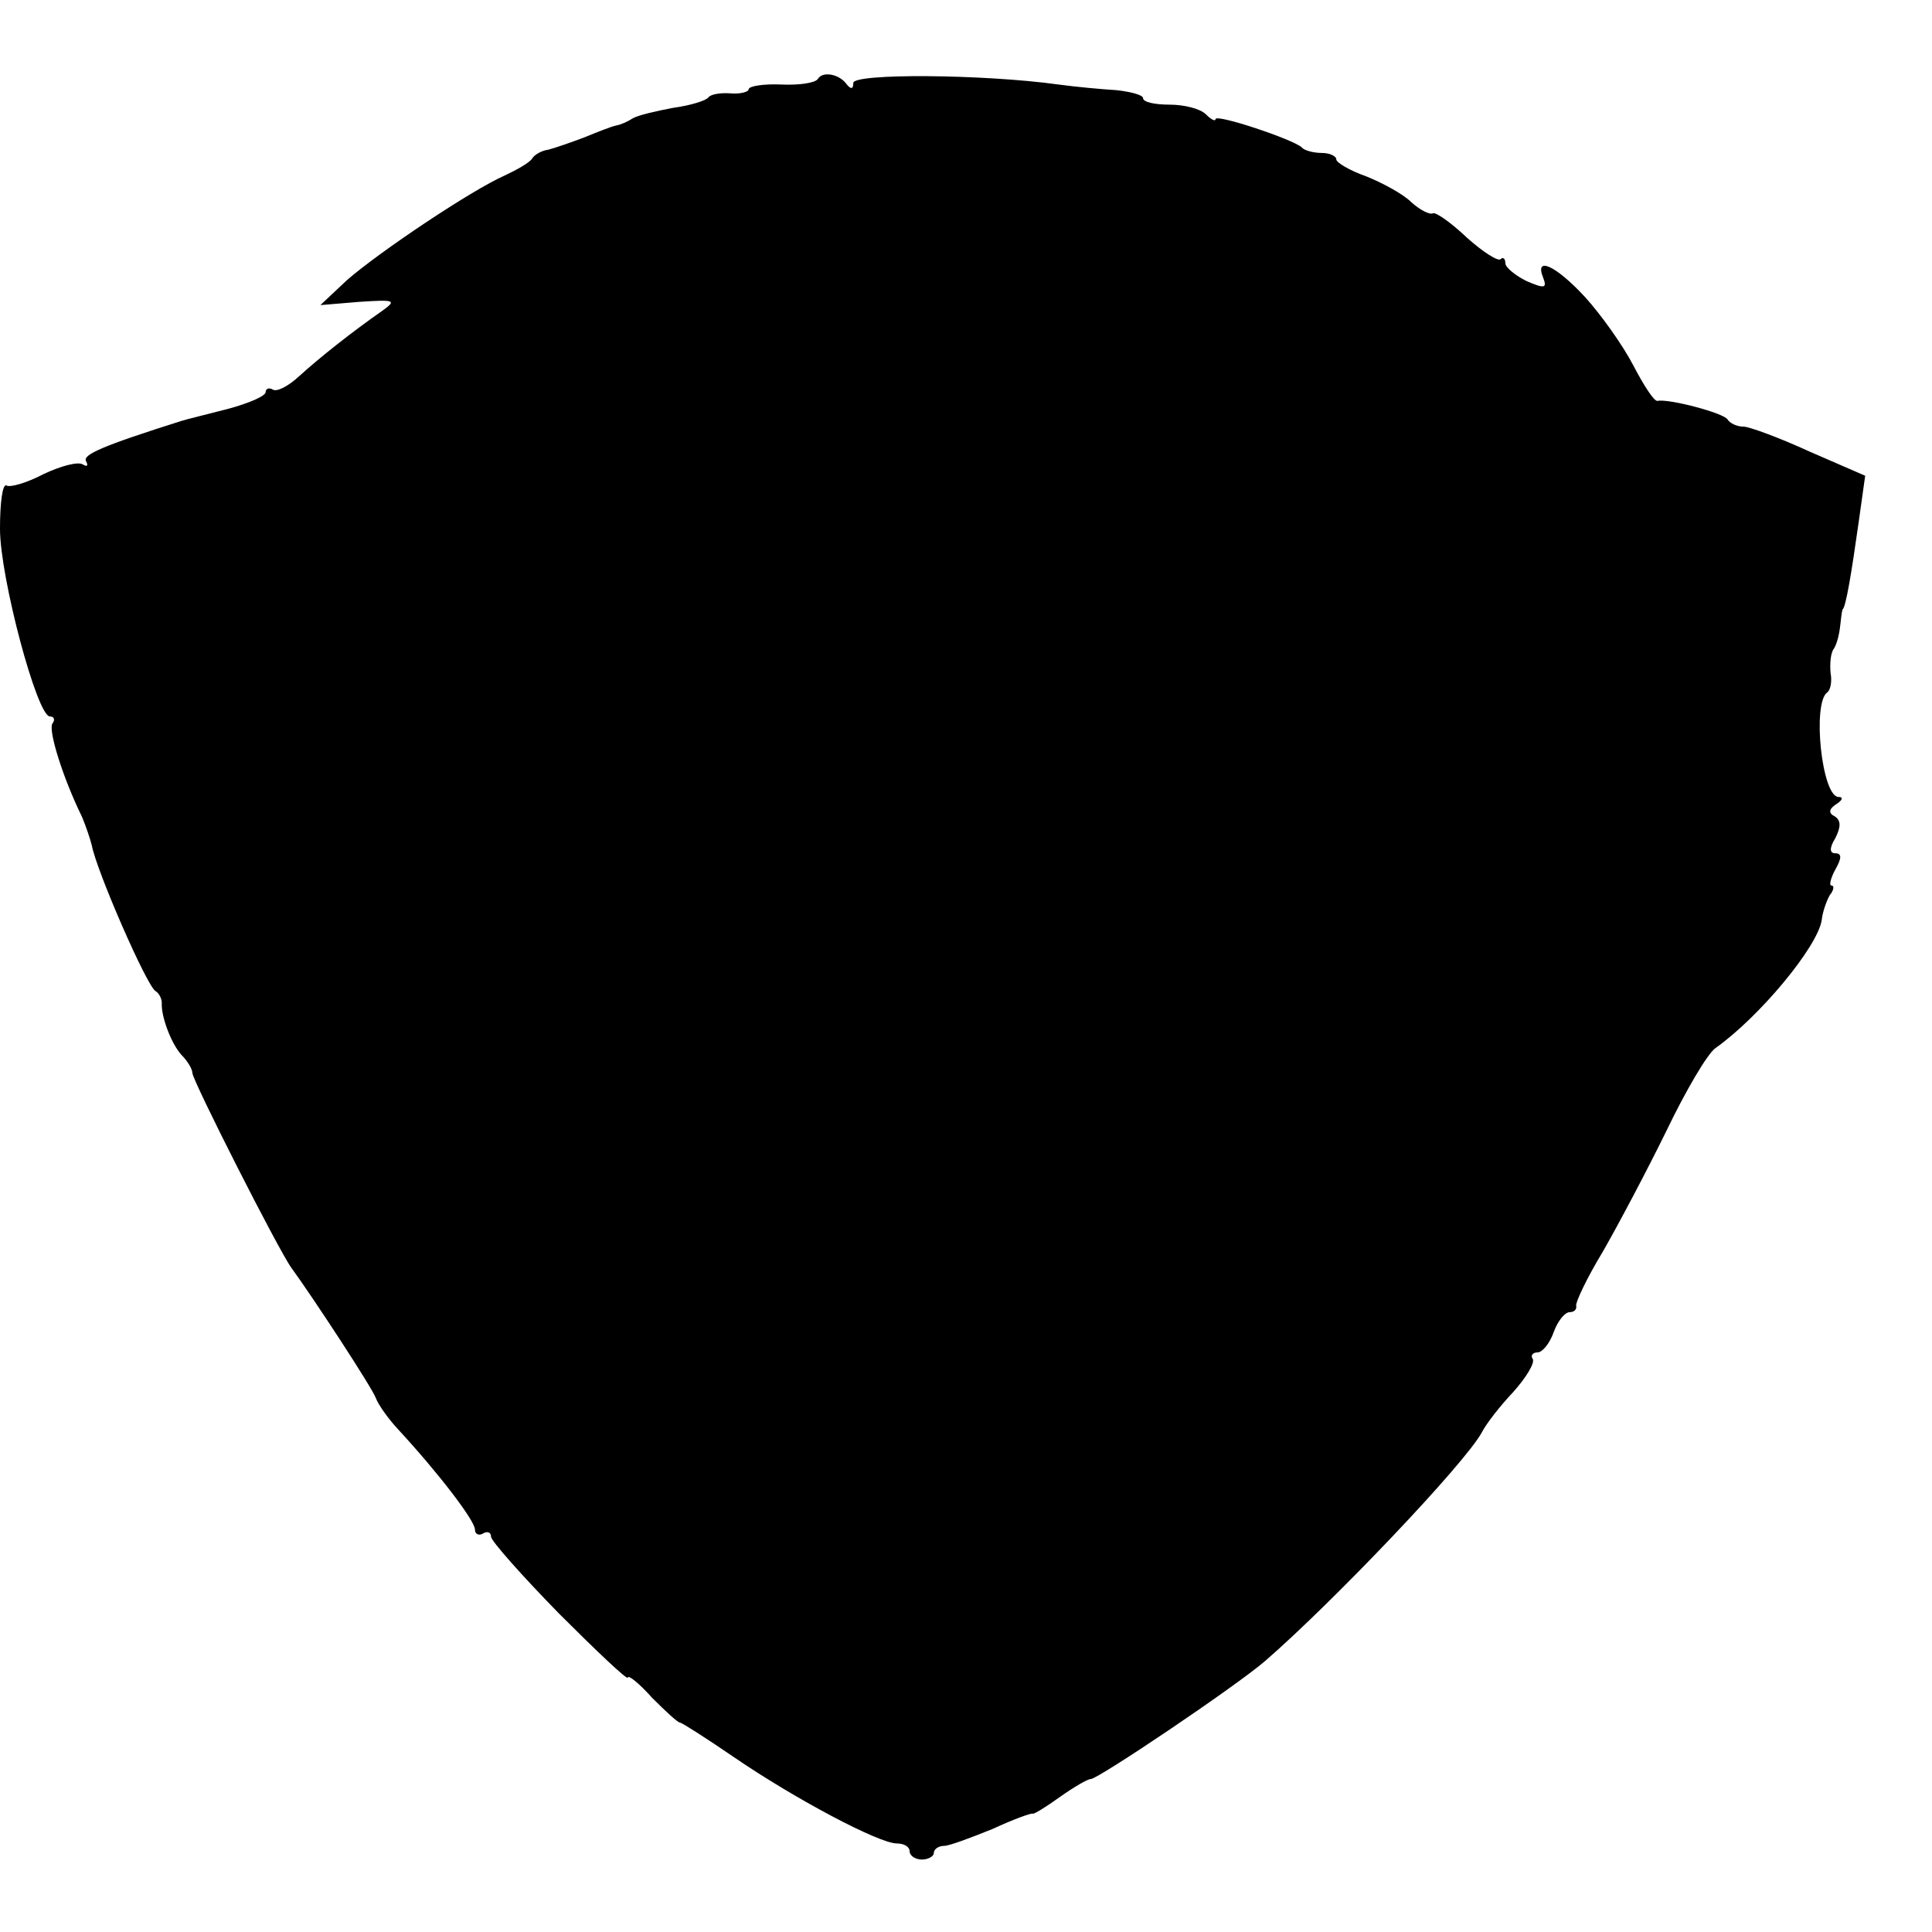 <?xml version="1.0" standalone="no"?>
<!DOCTYPE svg PUBLIC "-//W3C//DTD SVG 20010904//EN"
 "http://www.w3.org/TR/2001/REC-SVG-20010904/DTD/svg10.dtd">
<svg version="1.0" xmlns="http://www.w3.org/2000/svg"
 width="240pt" height="240pt" viewBox="0 0 240 240"
 preserveAspectRatio="xMidYMid meet">
<g transform="translate(0,240) scale(0.1,-0.1)"
fill="#000000" stroke="none">
<path d="M1016 2302 c-3 -5 -23 -8 -45 -7 -23 1 -41 -2 -41 -6 0 -3 -10 -6
-22 -5 -13 1 -25 -1 -28 -5 -3 -4 -22 -10 -44 -13 -21 -4 -43 -9 -50 -13 -6
-4 -15 -8 -21 -9 -5 -1 -23 -8 -40 -15 -16 -6 -36 -13 -44 -15 -8 -1 -17 -6
-20 -11 -3 -5 -19 -14 -34 -21 -41 -18 -156 -95 -196 -130 l-33 -31 48 4 c45
3 47 2 29 -11 -36 -25 -79 -59 -103 -81 -14 -13 -28 -20 -33 -17 -5 3 -9 1 -9
-3 0 -5 -21 -14 -47 -21 -27 -7 -52 -13 -58 -15 -98 -31 -123 -42 -118 -50 3
-6 1 -7 -4 -4 -6 4 -28 -2 -49 -12 -21 -11 -42 -17 -46 -14 -5 2 -8 -22 -8
-54 0 -60 46 -233 62 -233 5 0 7 -4 3 -9 -5 -9 13 -67 37 -116 5 -12 10 -27
12 -35 6 -32 68 -174 79 -181 5 -3 8 -10 8 -15 -1 -16 11 -49 24 -64 8 -8 14
-18 14 -23 1 -11 107 -220 123 -242 27 -37 101 -150 105 -162 3 -8 15 -25 27
-38 50 -54 96 -114 96 -125 0 -6 5 -8 10 -5 5 3 10 2 10 -4 0 -5 38 -48 85
-96 47 -47 85 -83 85 -79 0 4 14 -7 30 -25 17 -17 32 -31 35 -31 2 0 32 -19
67 -43 76 -52 180 -107 202 -107 9 0 16 -4 16 -10 0 -5 7 -10 15 -10 8 0 15 4
15 8 0 5 6 9 13 9 6 0 33 10 60 21 26 12 48 20 50 19 1 -1 16 8 34 21 17 12
34 22 38 22 9 0 180 115 217 147 84 73 248 245 269 284 5 10 22 32 39 50 16
18 27 36 24 41 -3 4 0 8 6 8 6 0 15 11 20 25 5 14 14 25 20 25 5 0 9 3 8 8 -1
4 13 34 33 67 19 33 55 101 79 150 24 50 51 96 61 103 55 39 127 126 132 159
1 10 6 24 10 31 5 6 6 12 2 12 -3 0 -1 9 5 20 8 14 8 20 0 20 -7 0 -8 6 0 19
7 14 7 22 -1 27 -8 4 -7 9 2 15 8 5 9 9 3 9 -21 0 -33 117 -14 130 4 3 6 14 4
24 -1 11 0 25 4 30 4 6 7 19 8 29 1 9 2 18 3 20 4 3 11 45 20 109 l8 57 -69
30 c-37 17 -75 31 -82 31 -8 0 -17 4 -20 9 -5 8 -73 26 -87 23 -4 -1 -17 19
-30 44 -13 25 -40 63 -60 85 -37 40 -63 51 -52 24 5 -13 2 -14 -21 -4 -14 7
-26 17 -26 22 0 6 -3 8 -6 5 -3 -3 -22 9 -42 27 -20 19 -39 32 -42 30 -4 -2
-16 4 -27 14 -10 10 -36 24 -56 32 -20 7 -37 17 -37 21 0 4 -8 8 -18 8 -10 0
-22 3 -25 7 -11 10 -107 42 -107 35 0 -3 -5 -1 -12 6 -7 7 -27 12 -45 12 -18
0 -33 3 -33 8 0 4 -15 8 -33 10 -17 1 -50 4 -72 7 -94 13 -255 14 -255 2 0 -8
-3 -8 -8 -2 -9 13 -30 17 -36 7z"/>
</g>
</svg>
